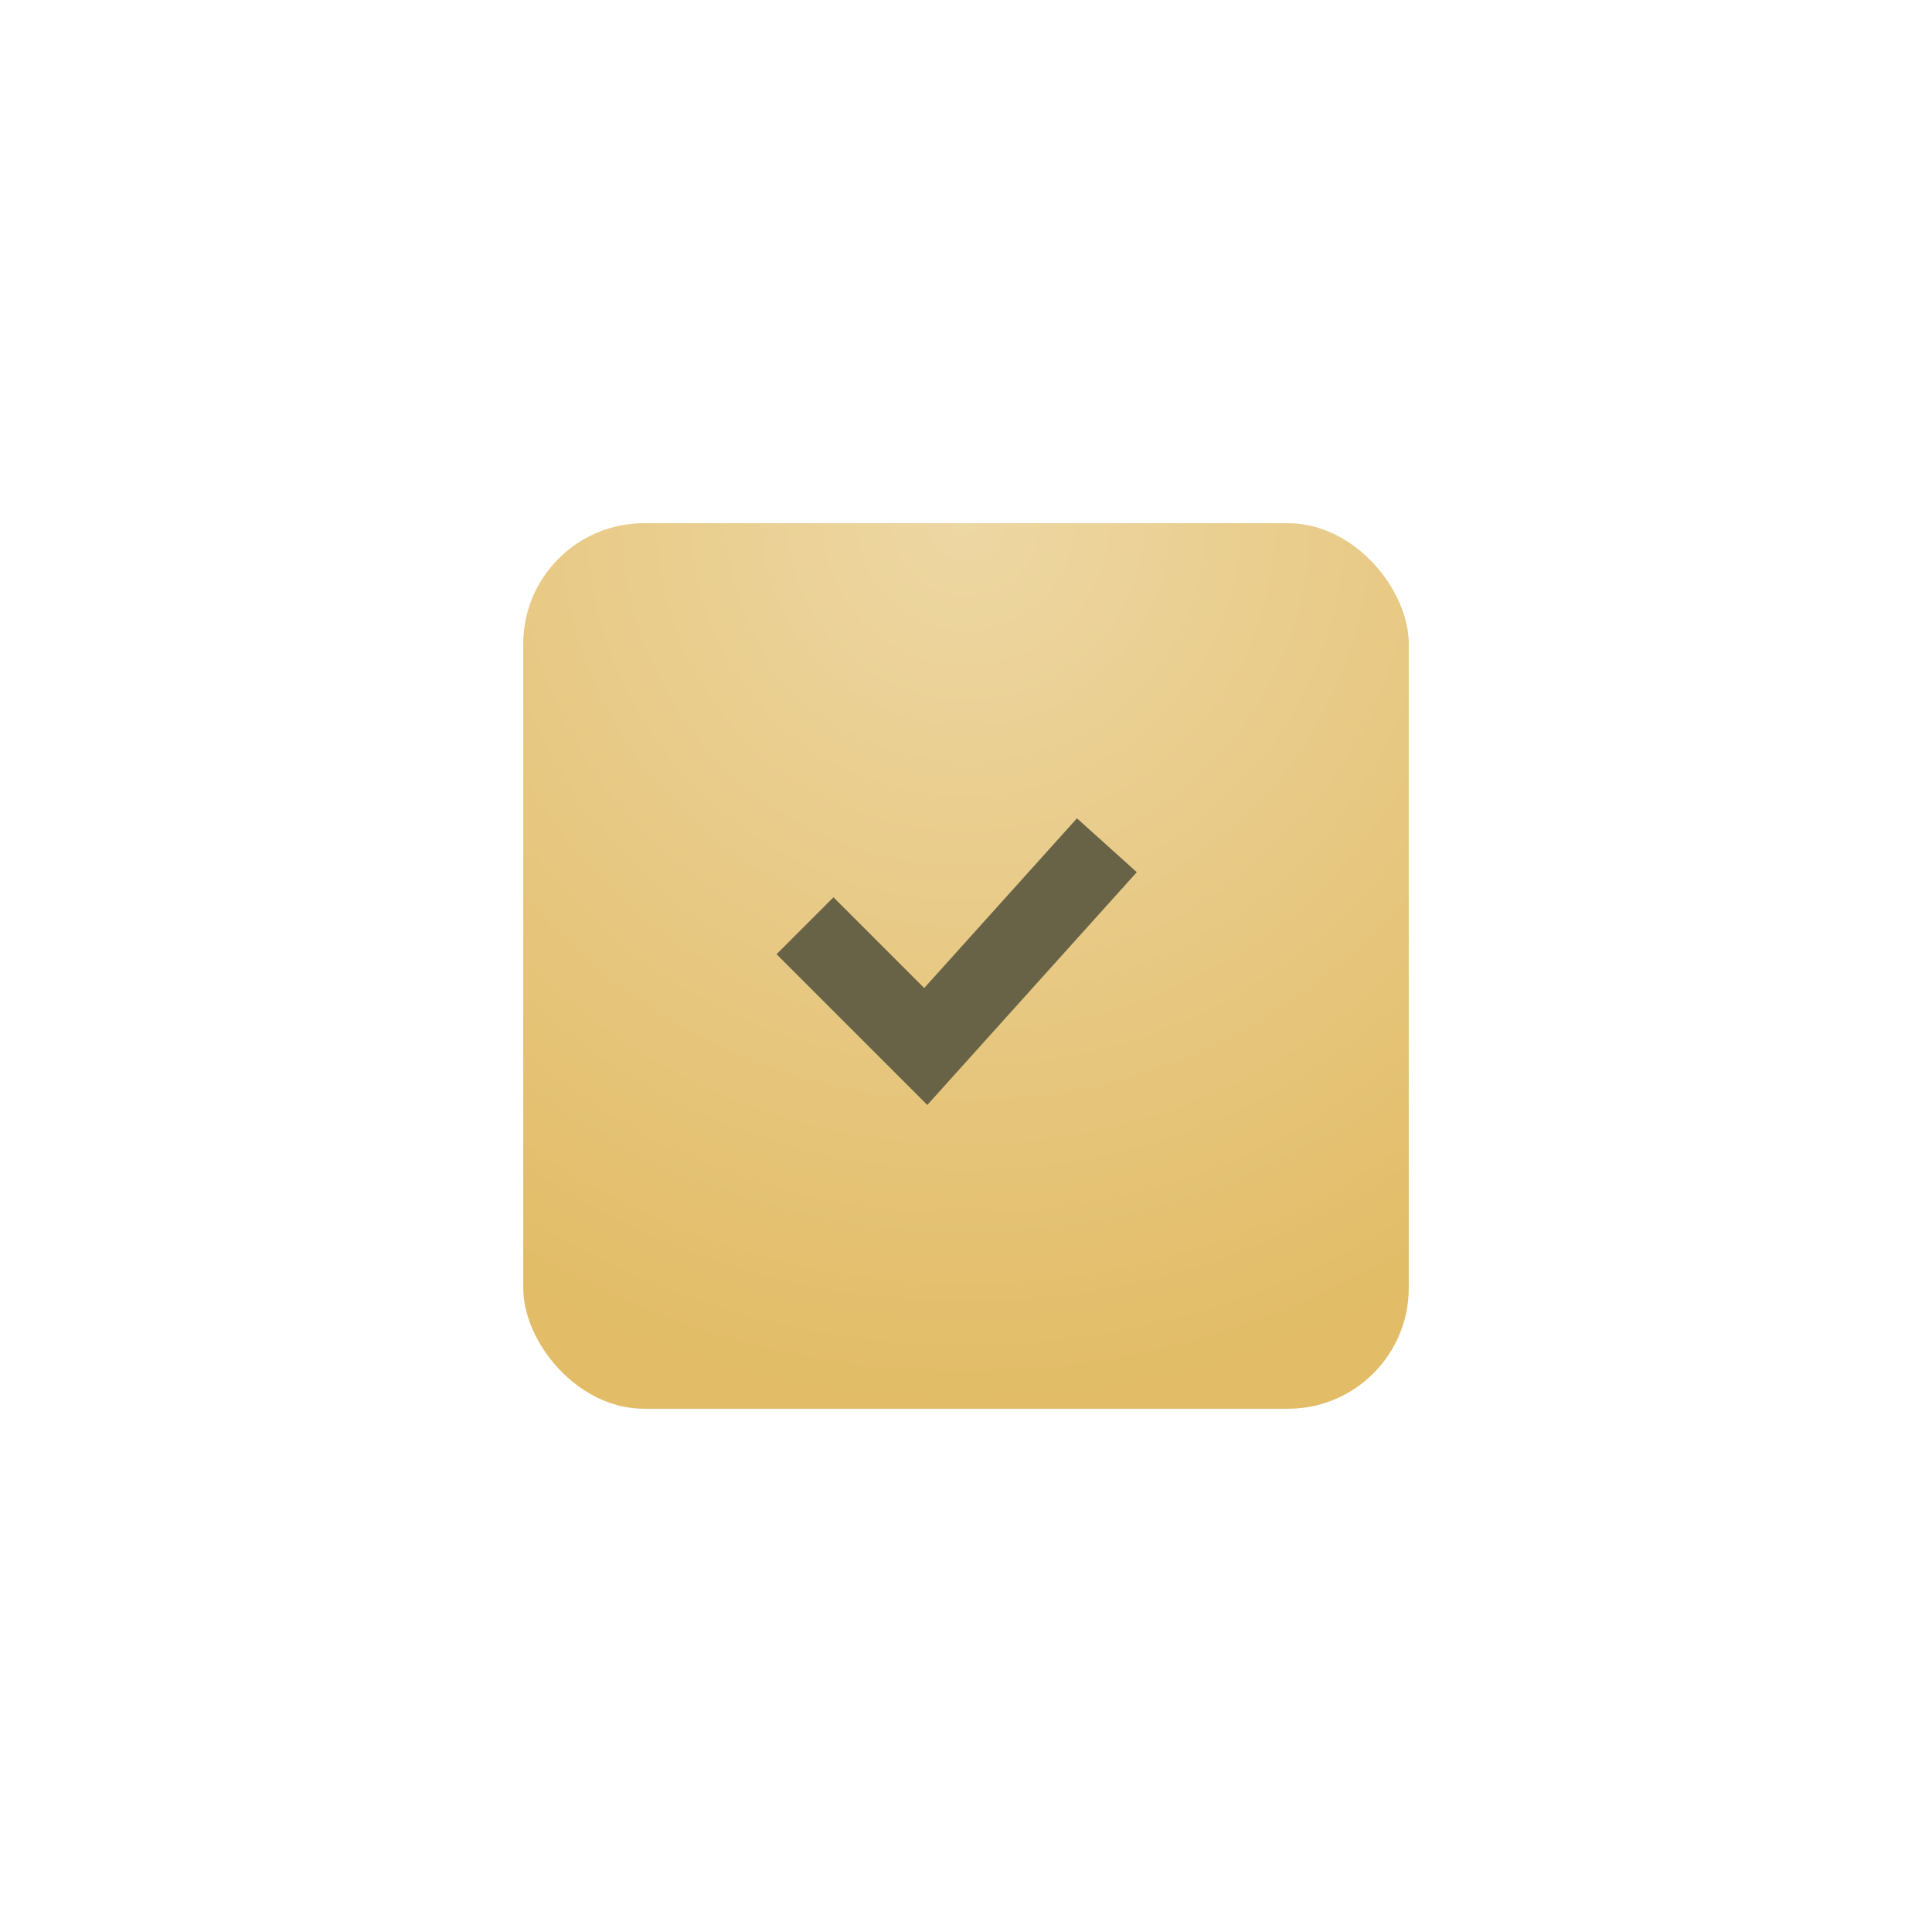 <?xml version="1.0" encoding="UTF-8"?> <svg xmlns="http://www.w3.org/2000/svg" width="48" height="48" viewBox="0 0 48 48" fill="none"> <rect x="8" y="8" width="32" height="32" rx="3" fill="white"></rect> <g filter="url(#filter0_d_1_993)"> <rect x="13" y="13" width="22" height="22" rx="3" fill="#E2BC66"></rect> <rect x="13" y="13" width="22" height="22" rx="3" fill="url(#paint0_radial_1_993)" fill-opacity="0.4"></rect> </g> <path d="M20 23L23 26L27.5 21" stroke="#686346" stroke-width="2"></path> <defs> <filter id="filter0_d_1_993" x="0" y="0" width="48" height="48" filterUnits="userSpaceOnUse" color-interpolation-filters="sRGB"> <feFlood flood-opacity="0" result="BackgroundImageFix"></feFlood> <feColorMatrix in="SourceAlpha" type="matrix" values="0 0 0 0 0 0 0 0 0 0 0 0 0 0 0 0 0 0 127 0" result="hardAlpha"></feColorMatrix> <feOffset></feOffset> <feGaussianBlur stdDeviation="6.5"></feGaussianBlur> <feComposite in2="hardAlpha" operator="out"></feComposite> <feColorMatrix type="matrix" values="0 0 0 0 0.971 0 0 0 0 0.901 0 0 0 0 0.748 0 0 0 0.5 0"></feColorMatrix> <feBlend mode="normal" in2="BackgroundImageFix" result="effect1_dropShadow_1_993"></feBlend> <feBlend mode="normal" in="SourceGraphic" in2="effect1_dropShadow_1_993" result="shape"></feBlend> </filter> <radialGradient id="paint0_radial_1_993" cx="0" cy="0" r="1" gradientUnits="userSpaceOnUse" gradientTransform="translate(24 13) rotate(90) scale(22)"> <stop stop-color="white"></stop> <stop offset="1" stop-color="white" stop-opacity="0"></stop> </radialGradient> </defs> </svg> 